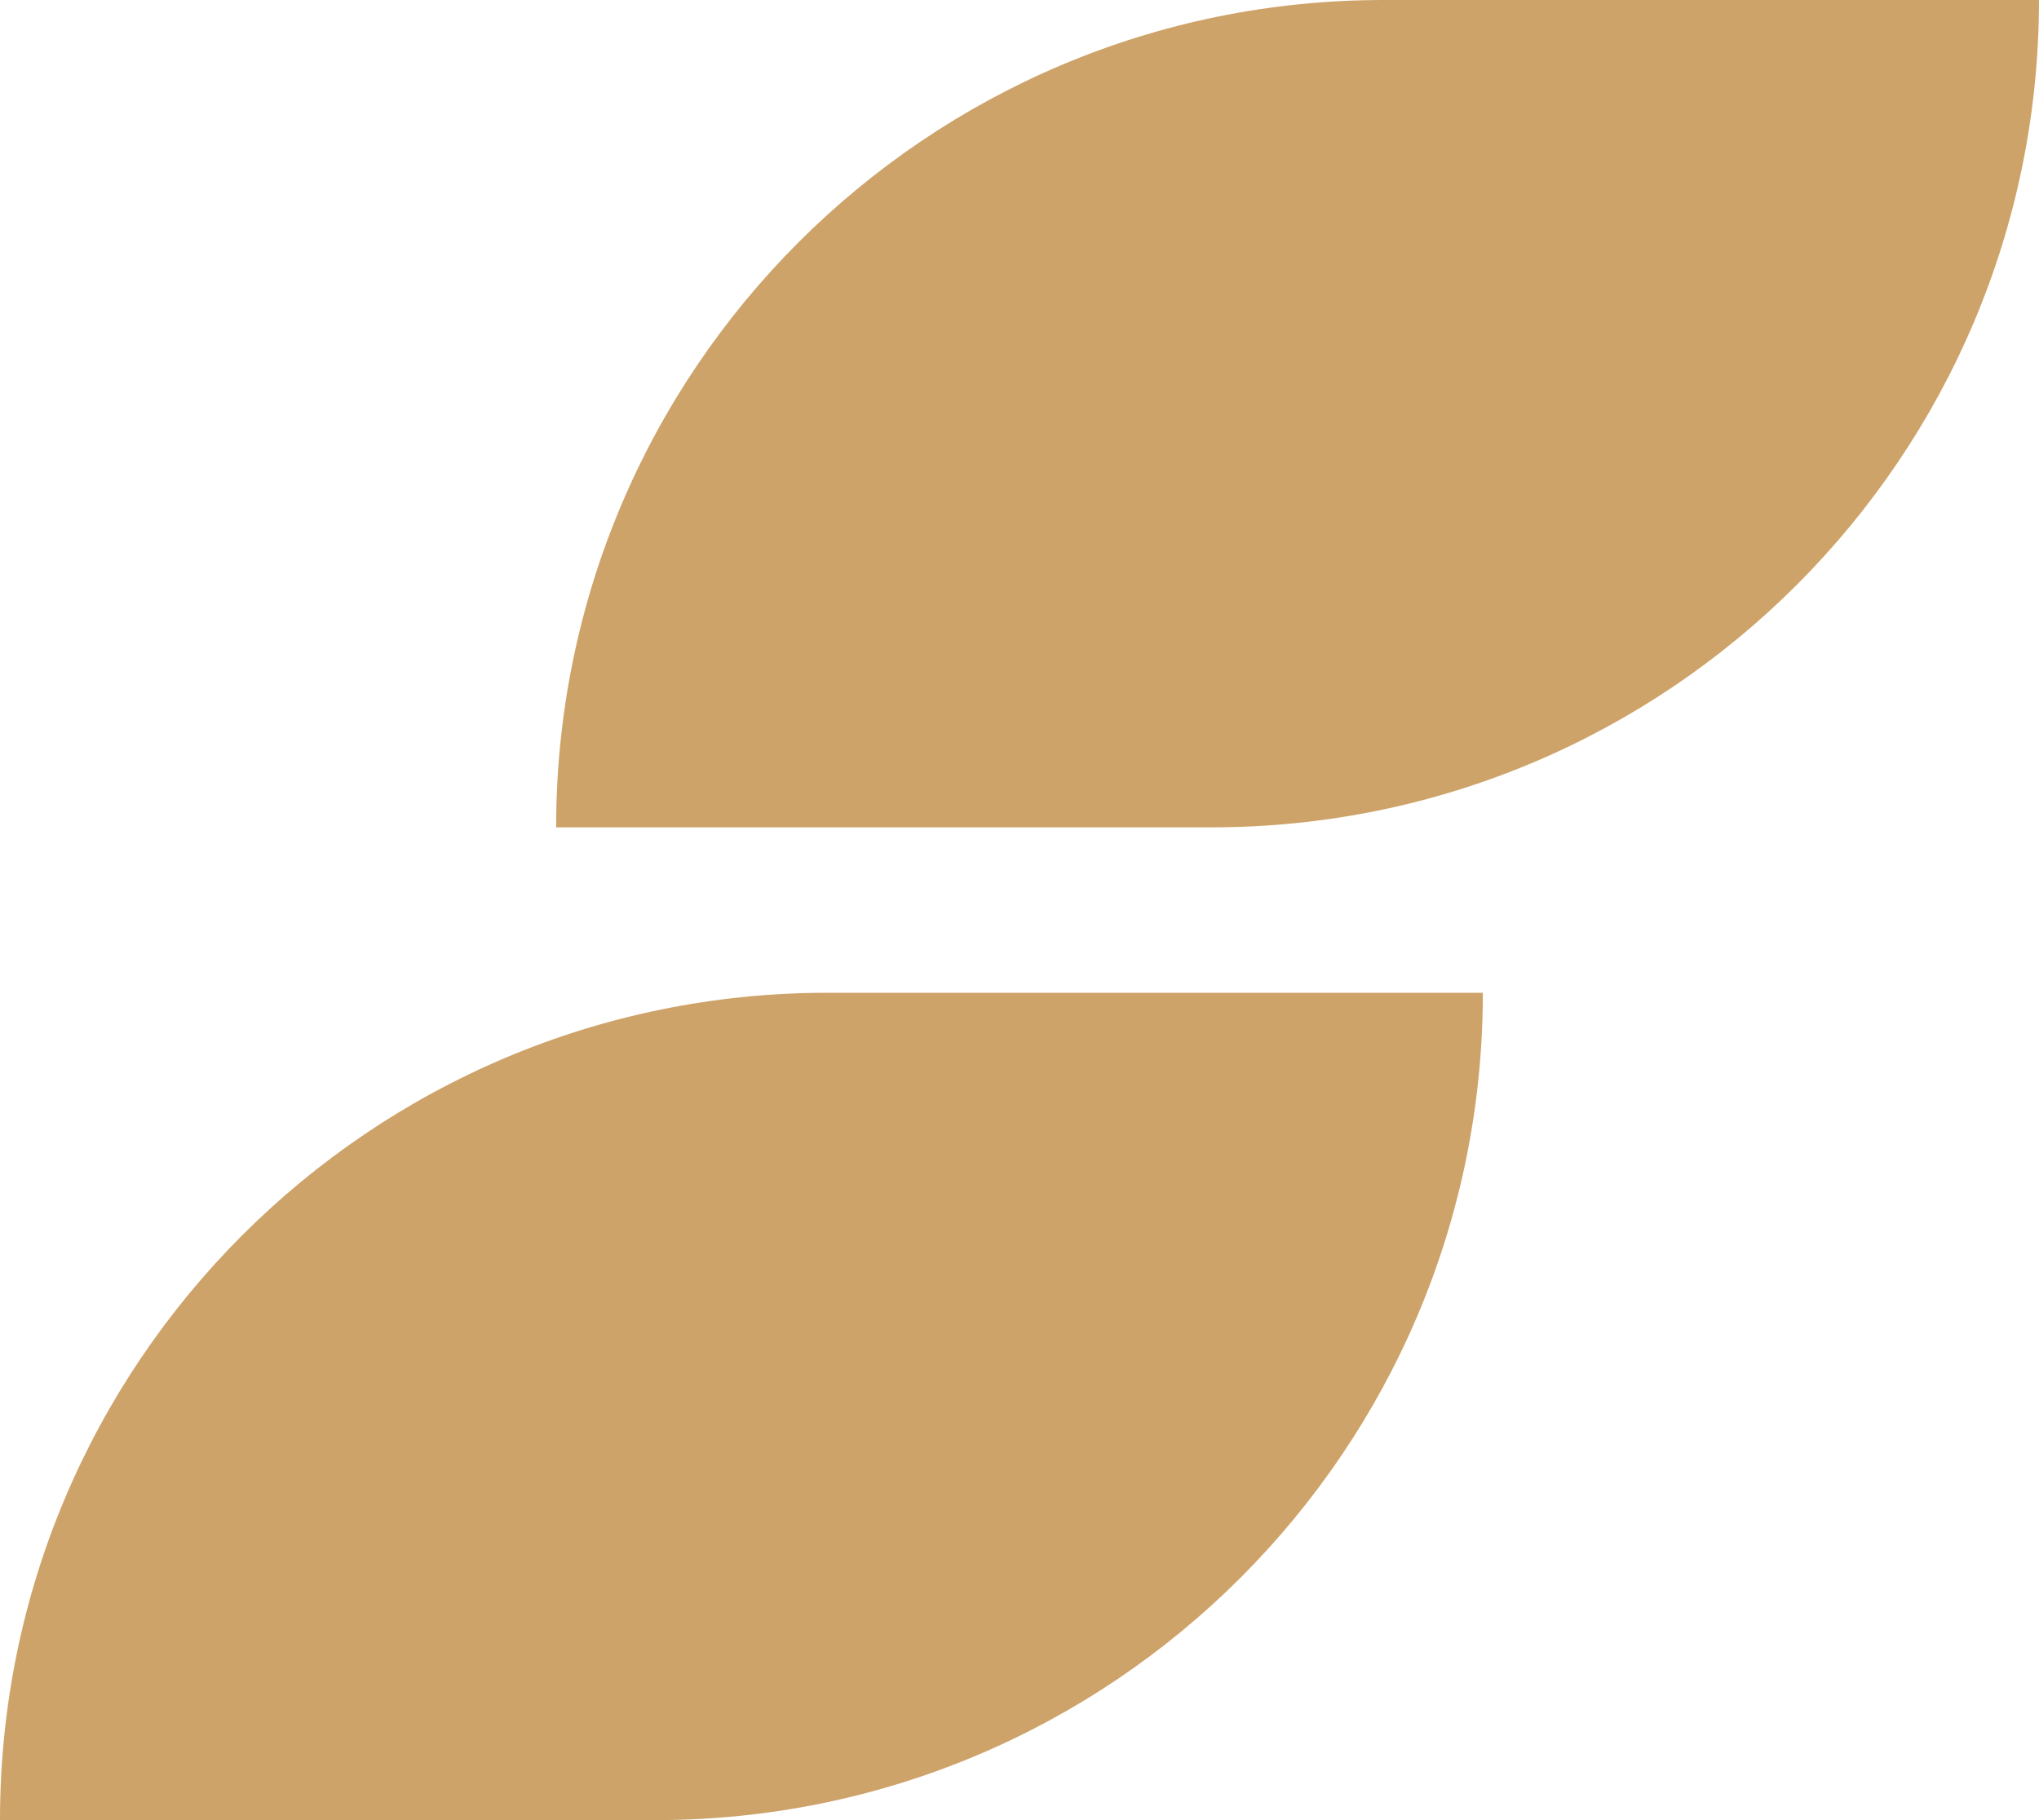 <?xml version="1.0" encoding="UTF-8"?> <svg xmlns="http://www.w3.org/2000/svg" width="28" height="25" viewBox="0 0 28 25" fill="none"><path d="M0 25C0 18.724 5.088 13.636 11.364 13.636H20.363C20.363 19.912 15.275 25 8.999 25H0Z" fill="#CEA36A"></path><path d="M7.637 11.364C7.637 5.088 12.724 0 19 0H28C28 6.276 22.912 11.364 16.636 11.364H7.637Z" fill="#CEA36A"></path></svg> 